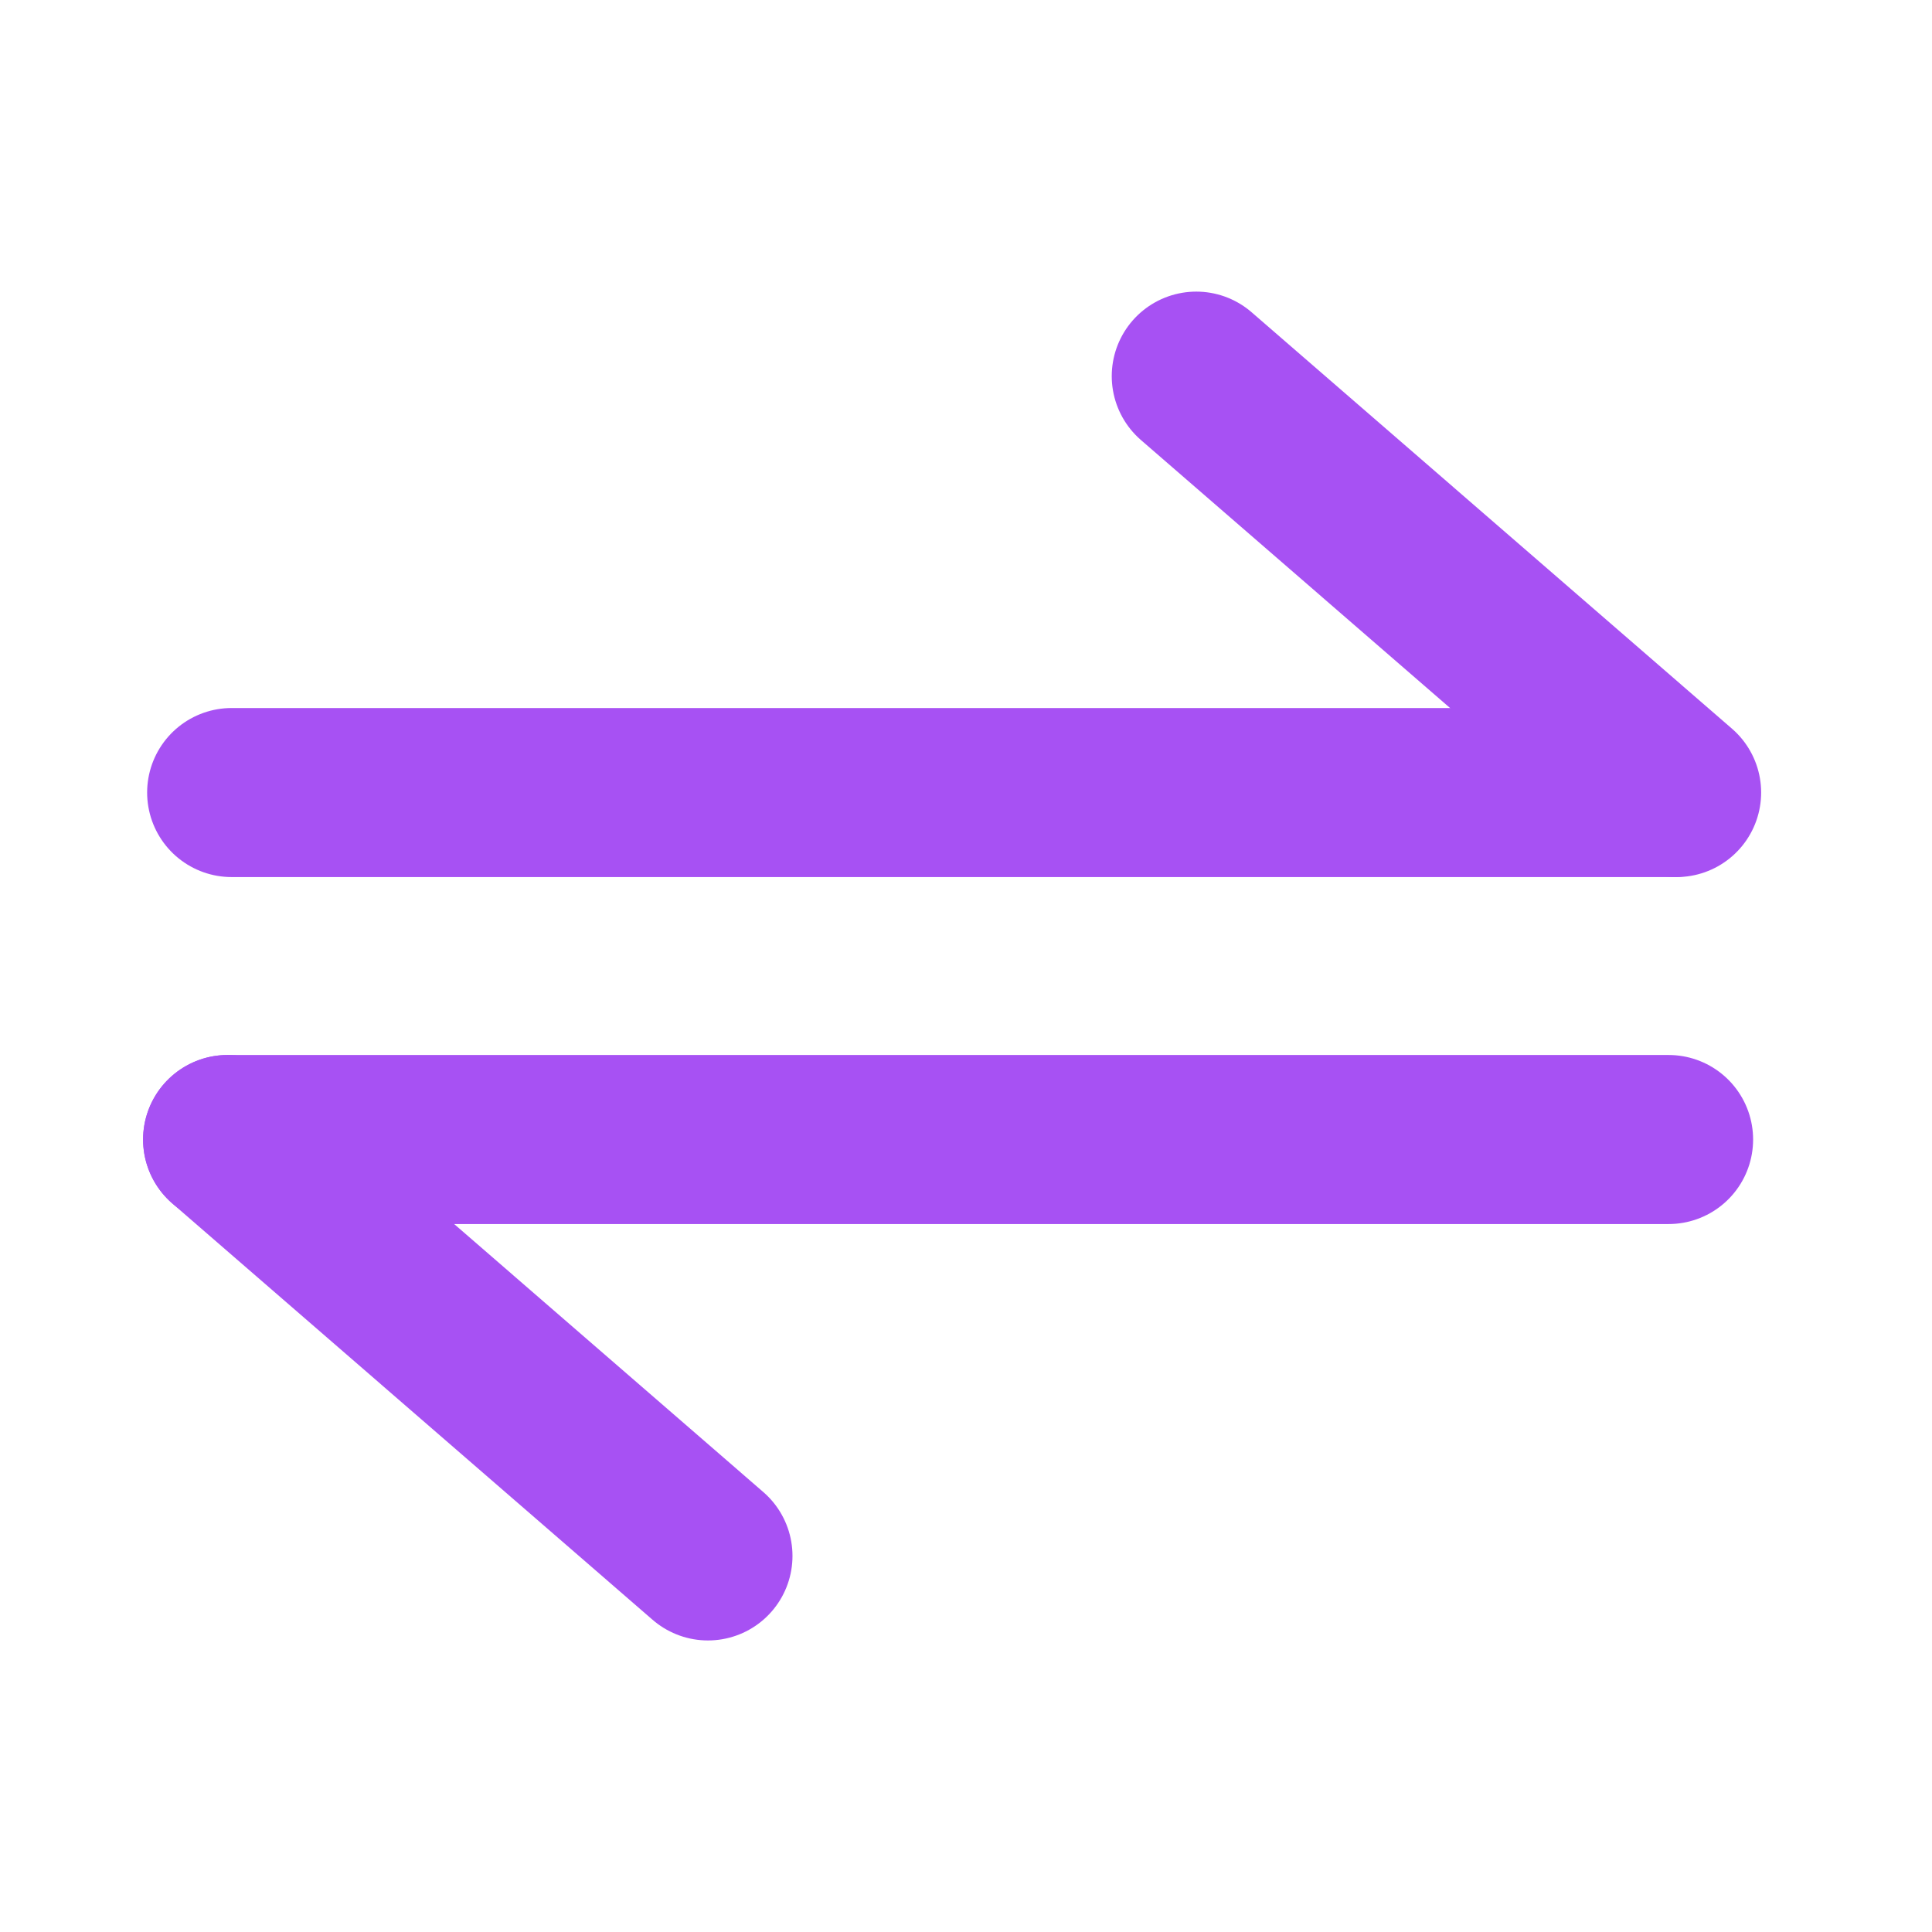 <?xml version="1.0" encoding="UTF-8"?>
<svg width="32px" height="32px" viewBox="0 0 32 32" version="1.1" xmlns="http://www.w3.org/2000/svg" xmlns:xlink="http://www.w3.org/1999/xlink">
    <title>编组 83</title>
    <g id="官网pc" stroke="none" stroke-width="1" fill="none" fill-rule="evenodd">
        <g id="画板" transform="translate(-361, -387)">
            <g id="筛选和排序" transform="translate(283, 375)">
                <g id="编组-83" transform="translate(78, 12)">
                    <rect id="矩形" fill-opacity="0" fill="#000000" x="0" y="0" width="32" height="32"></rect>
                    <g id="排序2_sort-two" transform="translate(15.77, 16) rotate(-270) translate(-15.77, -16) translate(6, 4)" stroke="#A751F3" stroke-linecap="round" stroke-linejoin="round" stroke-width="2.8">
                        <line x1="6.897" y1="0.067" x2="6.897" y2="23.933" id="路径"></line>
                        <line x1="0" y1="7.956" x2="6.897" y2="0" id="路径"></line>
                        <line x1="12.644" y1="24" x2="12.644" y2="0.133" id="路径"></line>
                        <line x1="12.644" y1="24" x2="19.541" y2="16.044" id="路径"></line>
                    </g>
                </g>
            </g>
        </g>
    </g>
</svg>